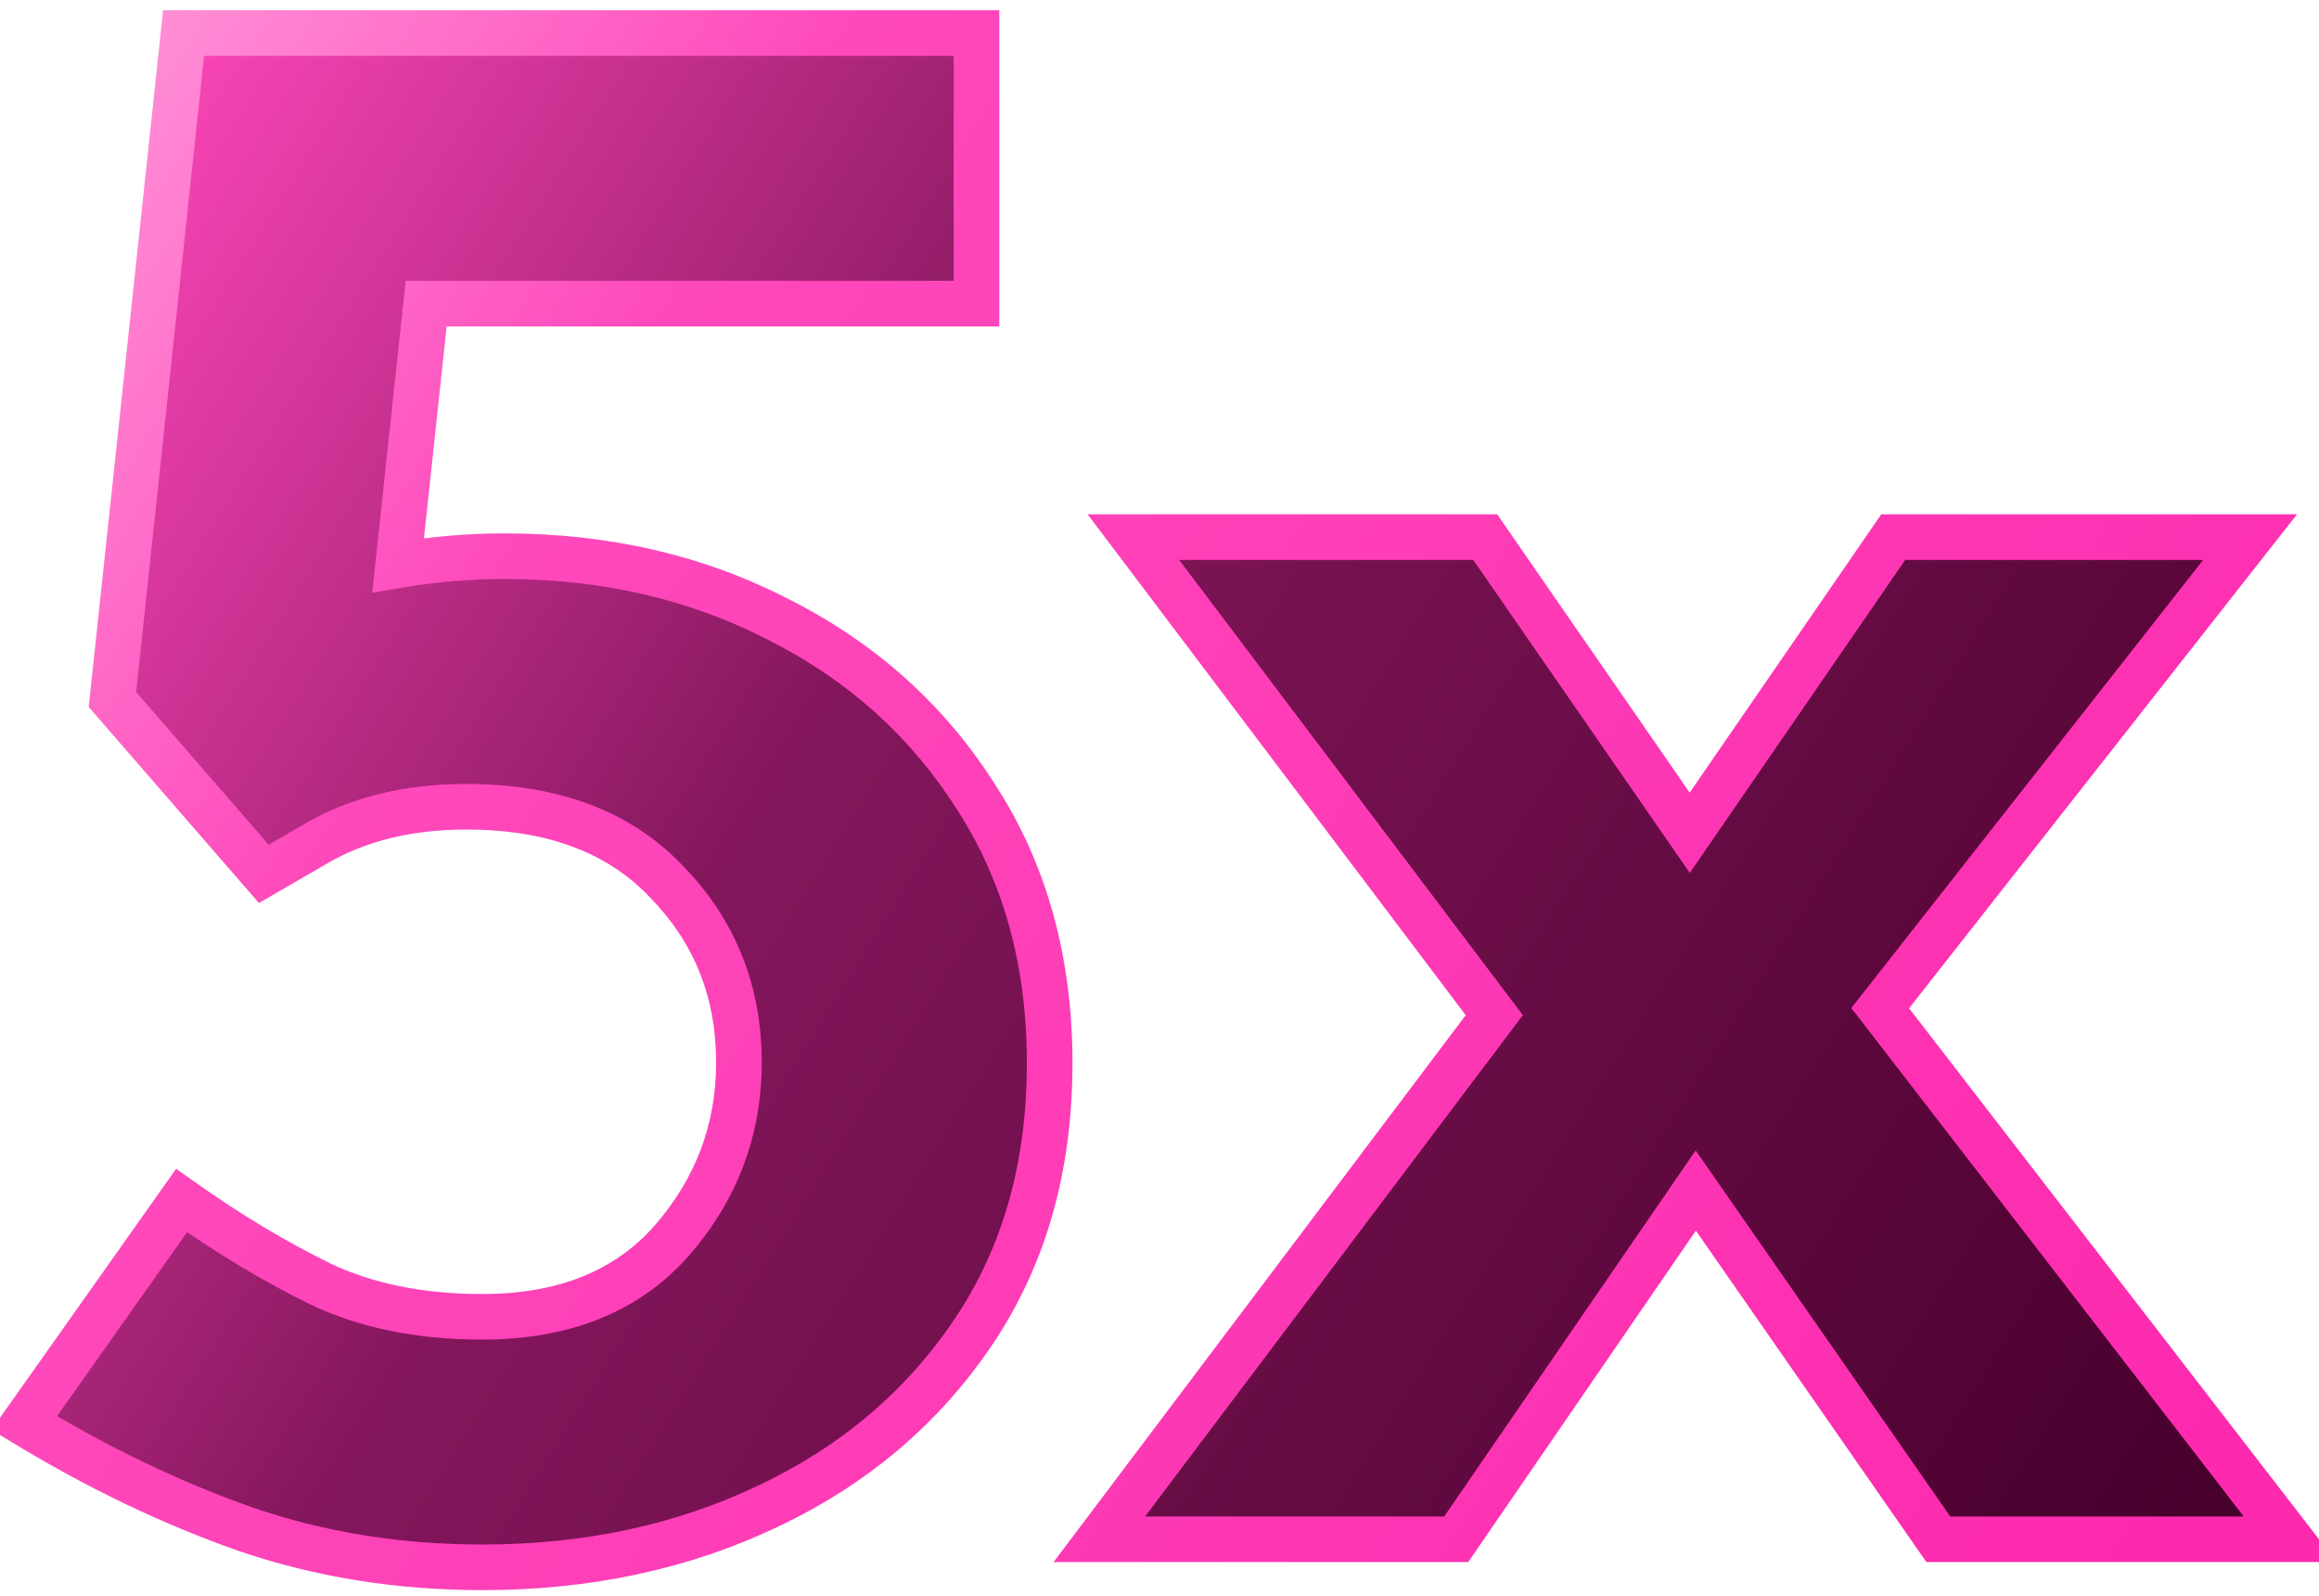 <svg xmlns="http://www.w3.org/2000/svg" width="61" height="42" viewBox="0 0 61 42" fill="none"><mask id="path-1-outside-1_954_1096" maskUnits="userSpaceOnUse" x="-1" y="-0.5" width="63" height="43" fill="black"><rect fill="white" x="-1" y="-0.5" width="63" height="43"></rect><path d="M0.637 37.441L4.777 31.588C5.99 32.449 7.202 33.179 8.415 33.776C9.628 34.356 11.052 34.647 12.687 34.647C14.831 34.647 16.492 33.978 17.67 32.643C18.848 31.289 19.437 29.725 19.437 27.949C19.437 26.086 18.804 24.504 17.538 23.203C16.29 21.885 14.533 21.226 12.265 21.226C10.718 21.226 9.382 21.56 8.257 22.227L6.939 22.992L2.957 18.404L4.829 0.87H25.686V7.989H11.21L10.472 14.871C11.404 14.713 12.335 14.634 13.267 14.634C15.939 14.634 18.356 15.196 20.518 16.321C22.698 17.429 24.42 18.984 25.686 20.988C26.969 22.975 27.611 25.304 27.611 27.976C27.611 30.7 26.943 33.056 25.607 35.042C24.271 37.028 22.469 38.558 20.201 39.63C17.951 40.702 15.447 41.238 12.687 41.238C10.49 41.238 8.415 40.904 6.464 40.236C4.513 39.551 2.571 38.619 0.637 37.441ZM39.306 26.71L29.814 14.133H39.069L44.448 21.911L49.8 14.133H59.187L49.458 26.525L60.242 40.5H50.987L44.606 31.324L38.304 40.5H28.917L39.306 26.71Z"></path></mask><path d="M0.637 37.441L4.777 31.588C5.99 32.449 7.202 33.179 8.415 33.776C9.628 34.356 11.052 34.647 12.687 34.647C14.831 34.647 16.492 33.978 17.67 32.643C18.848 31.289 19.437 29.725 19.437 27.949C19.437 26.086 18.804 24.504 17.538 23.203C16.29 21.885 14.533 21.226 12.265 21.226C10.718 21.226 9.382 21.56 8.257 22.227L6.939 22.992L2.957 18.404L4.829 0.87H25.686V7.989H11.21L10.472 14.871C11.404 14.713 12.335 14.634 13.267 14.634C15.939 14.634 18.356 15.196 20.518 16.321C22.698 17.429 24.42 18.984 25.686 20.988C26.969 22.975 27.611 25.304 27.611 27.976C27.611 30.7 26.943 33.056 25.607 35.042C24.271 37.028 22.469 38.558 20.201 39.63C17.951 40.702 15.447 41.238 12.687 41.238C10.49 41.238 8.415 40.904 6.464 40.236C4.513 39.551 2.571 38.619 0.637 37.441ZM39.306 26.71L29.814 14.133H39.069L44.448 21.911L49.8 14.133H59.187L49.458 26.525L60.242 40.5H50.987L44.606 31.324L38.304 40.5H28.917L39.306 26.71Z" fill="url(#paint0_linear_954_1096)"></path><path d="M0.637 37.441L0.147 37.095L-0.224 37.62L0.325 37.954L0.637 37.441ZM4.777 31.588L5.124 31.099L4.634 30.751L4.287 31.241L4.777 31.588ZM8.415 33.776L8.15 34.315L8.156 34.318L8.415 33.776ZM17.67 32.643L18.12 33.039L18.123 33.036L17.67 32.643ZM17.538 23.203L17.103 23.616L17.108 23.622L17.538 23.203ZM8.257 22.227L8.558 22.747L8.563 22.744L8.257 22.227ZM6.939 22.992L6.486 23.385L6.811 23.76L7.24 23.511L6.939 22.992ZM2.957 18.404L2.361 18.341L2.333 18.6L2.504 18.798L2.957 18.404ZM4.829 0.87V0.27H4.29L4.233 0.806L4.829 0.87ZM25.686 0.87H26.286V0.27H25.686V0.87ZM25.686 7.989V8.589H26.286V7.989H25.686ZM11.21 7.989V7.389H10.671L10.614 7.925L11.21 7.989ZM10.472 14.871L9.875 14.807L9.791 15.595L10.572 15.463L10.472 14.871ZM20.518 16.321L20.241 16.854L20.246 16.856L20.518 16.321ZM25.686 20.988L25.179 21.309L25.182 21.314L25.686 20.988ZM25.607 35.042L25.109 34.707L25.607 35.042ZM20.201 39.63L19.945 39.087L19.943 39.088L20.201 39.63ZM6.464 40.236L6.265 40.802L6.27 40.804L6.464 40.236ZM1.127 37.788L5.267 31.934L4.287 31.241L0.147 37.095L1.127 37.788ZM4.429 32.077C5.666 32.955 6.906 33.702 8.15 34.315L8.681 33.238C7.499 32.656 6.314 31.943 5.124 31.099L4.429 32.077ZM8.156 34.318C9.466 34.944 10.982 35.246 12.687 35.246V34.047C11.123 34.047 9.791 33.769 8.674 33.235L8.156 34.318ZM12.687 35.246C14.965 35.246 16.806 34.531 18.12 33.039L17.22 32.246C16.18 33.426 14.697 34.047 12.687 34.047V35.246ZM18.123 33.036C19.395 31.575 20.037 29.871 20.037 27.949H18.837C18.837 29.578 18.301 31.003 17.218 32.249L18.123 33.036ZM20.037 27.949C20.037 25.934 19.346 24.201 17.968 22.785L17.108 23.622C18.262 24.807 18.837 26.238 18.837 27.949H20.037ZM17.974 22.791C16.586 21.324 14.654 20.626 12.265 20.626V21.826C14.412 21.826 15.995 22.445 17.103 23.616L17.974 22.791ZM12.265 20.626C10.63 20.626 9.184 20.979 7.951 21.712L8.563 22.744C9.58 22.14 10.806 21.826 12.265 21.826V20.626ZM7.956 21.709L6.638 22.473L7.24 23.511L8.558 22.747L7.956 21.709ZM7.392 22.599L3.411 18.011L2.504 18.798L6.486 23.385L7.392 22.599ZM3.554 18.468L5.426 0.934L4.233 0.806L2.361 18.341L3.554 18.468ZM4.829 1.47H25.686V0.27H4.829V1.47ZM25.086 0.87V7.989H26.286V0.87H25.086ZM25.686 7.389H11.21V8.589H25.686V7.389ZM10.614 7.925L9.875 14.807L11.069 14.935L11.807 8.053L10.614 7.925ZM10.572 15.463C11.471 15.31 12.369 15.234 13.267 15.234V14.034C12.301 14.034 11.336 14.116 10.372 14.28L10.572 15.463ZM13.267 15.234C15.852 15.234 18.172 15.777 20.241 16.854L20.795 15.789C18.539 14.615 16.026 14.034 13.267 14.034V15.234ZM20.246 16.856C22.333 17.916 23.973 19.399 25.179 21.309L26.193 20.668C24.868 18.57 23.063 16.941 20.79 15.786L20.246 16.856ZM25.182 21.314C26.395 23.191 27.011 25.404 27.011 27.976H28.211C28.211 25.204 27.544 22.758 26.19 20.663L25.182 21.314ZM27.011 27.976C27.011 30.598 26.369 32.833 25.109 34.707L26.105 35.377C27.516 33.278 28.211 30.802 28.211 27.976H27.011ZM25.109 34.707C23.836 36.599 22.12 38.059 19.945 39.087L20.458 40.172C22.818 39.056 24.706 37.457 26.105 35.377L25.109 34.707ZM19.943 39.088C17.782 40.118 15.367 40.638 12.687 40.638V41.838C15.526 41.838 18.121 41.286 20.46 40.172L19.943 39.088ZM12.687 40.638C10.551 40.638 8.543 40.314 6.659 39.669L6.27 40.804C8.288 41.495 10.428 41.838 12.687 41.838V40.638ZM6.663 39.67C4.755 39 2.85 38.087 0.949 36.929L0.325 37.954C2.291 39.151 4.271 40.102 6.265 40.802L6.663 39.67ZM39.306 26.71L39.785 27.071L40.058 26.71L39.785 26.349L39.306 26.71ZM29.814 14.133V13.533H28.609L29.335 14.494L29.814 14.133ZM39.069 14.133L39.562 13.791L39.383 13.533H39.069V14.133ZM44.448 21.911L43.954 22.252L44.449 22.968L44.942 22.251L44.448 21.911ZM49.8 14.133V13.533H49.485L49.306 13.793L49.8 14.133ZM59.187 14.133L59.659 14.503L60.421 13.533H59.187V14.133ZM49.458 26.525L48.986 26.155L48.697 26.522L48.983 26.892L49.458 26.525ZM60.242 40.5V41.1H61.463L60.717 40.133L60.242 40.5ZM50.987 40.5L50.494 40.843L50.673 41.1H50.987V40.5ZM44.606 31.324L45.099 30.982L44.603 30.269L44.111 30.985L44.606 31.324ZM38.304 40.5V41.1H38.62L38.799 40.84L38.304 40.5ZM28.917 40.5L28.438 40.139L27.714 41.1H28.917V40.5ZM39.785 26.349L30.293 13.771L29.335 14.494L38.827 27.071L39.785 26.349ZM29.814 14.733H39.069V13.533H29.814V14.733ZM38.575 14.474L43.954 22.252L44.941 21.57L39.562 13.791L38.575 14.474ZM44.942 22.251L50.294 14.473L49.306 13.793L43.953 21.571L44.942 22.251ZM49.8 14.733H59.187V13.533H49.8V14.733ZM58.715 13.762L48.986 26.155L49.929 26.896L59.659 14.503L58.715 13.762ZM48.983 26.892L59.767 40.867L60.717 40.133L49.932 26.159L48.983 26.892ZM60.242 39.9H50.987V41.1H60.242V39.9ZM51.479 40.157L45.099 30.982L44.113 31.667L50.494 40.843L51.479 40.157ZM44.111 30.985L37.81 40.16L38.799 40.84L45.1 31.664L44.111 30.985ZM38.304 39.9H28.917V41.1H38.304V39.9ZM29.397 40.861L39.785 27.071L38.827 26.349L28.438 40.139L29.397 40.861Z" fill="url(#paint1_linear_954_1096)" mask="url(#path-1-outside-1_954_1096)"></path><defs><linearGradient id="paint0_linear_954_1096" x1="2.004" y1="5.685" x2="57.429" y2="40.385" gradientUnits="userSpaceOnUse"><stop stop-color="#FA45B7"></stop><stop offset="0.356" stop-color="#84175C"></stop><stop offset="1" stop-color="#48002D"></stop></linearGradient><linearGradient id="paint1_linear_954_1096" x1="-2" y1="8.065" x2="54.164" y2="44.381" gradientUnits="userSpaceOnUse"><stop stop-color="#FF92D7"></stop><stop offset="0.246" stop-color="#FE49BB"></stop><stop offset="1" stop-color="#FD2AAF"></stop></linearGradient></defs></svg>